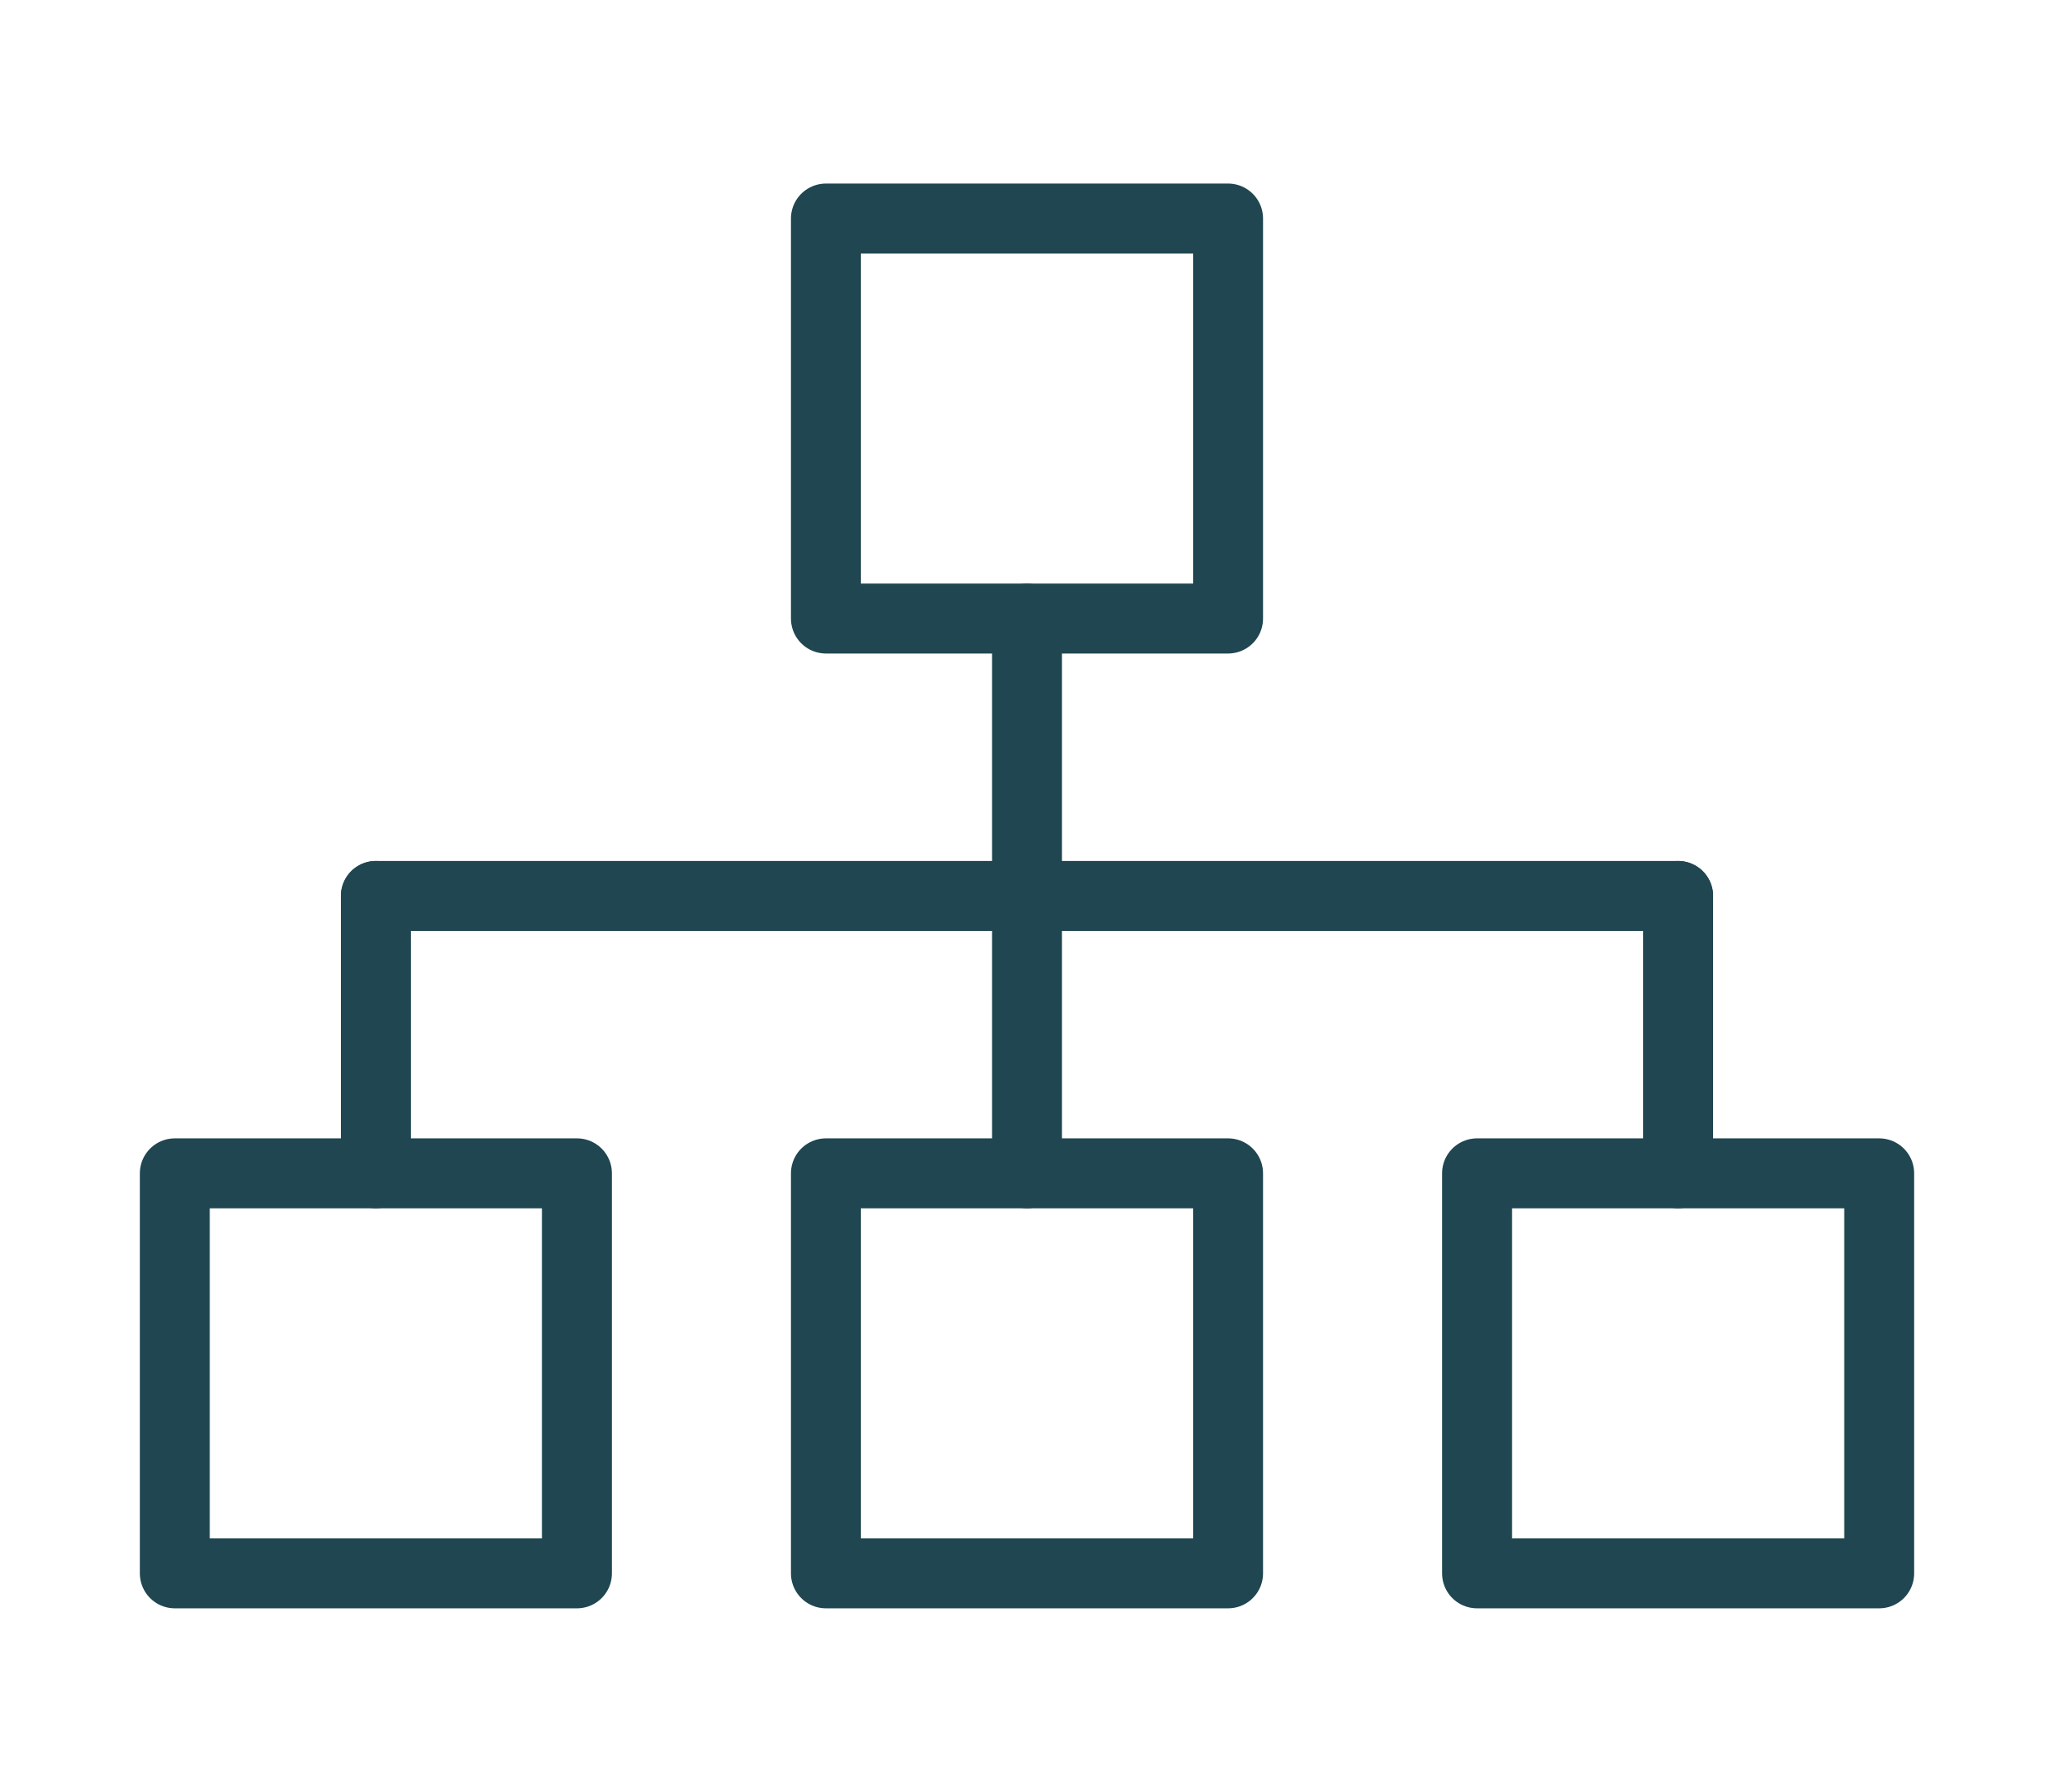 <?xml version="1.0" encoding="UTF-8"?>
<svg width="47px" height="41px" viewBox="0 0 47 41" version="1.1" xmlns="http://www.w3.org/2000/svg" xmlns:xlink="http://www.w3.org/1999/xlink">
    <title>Digital infrastructure - Dark </title>
    <g id="Page-1" stroke="none" stroke-width="1" fill="none" fill-rule="evenodd">
        <g id="Digital-infrastructure---Dark-">
            <rect id="Rectangle" x="0" y="0" width="47" height="41"></rect>
            <g id="Group-11" transform="translate(4, 5)" stroke="#1F4651" stroke-linecap="round" stroke-linejoin="round" stroke-width="1.6">
                <polygon id="Stroke-1" points="14.899 9.153 24.101 9.153 24.101 0 14.899 0"></polygon>
                <polygon id="Stroke-3" points="14.899 31 24.101 31 24.101 21.847 14.899 21.847"></polygon>
                <polygon id="Stroke-4" points="29.798 31 39 31 39 21.847 29.798 21.847"></polygon>
                <polygon id="Stroke-5" points="0 31 9.202 31 9.202 21.847 0 21.847"></polygon>
                <line x1="19.5" y1="9.153" x2="19.5" y2="21.847" id="Stroke-7"></line>
                <line x1="4.601" y1="15.5" x2="34.399" y2="15.5" id="Stroke-8"></line>
                <line x1="34.399" y1="15.5" x2="34.399" y2="21.847" id="Stroke-9"></line>
                <line x1="4.601" y1="15.5" x2="4.601" y2="21.847" id="Stroke-10"></line>
            </g>
        </g>
    </g>
</svg>
